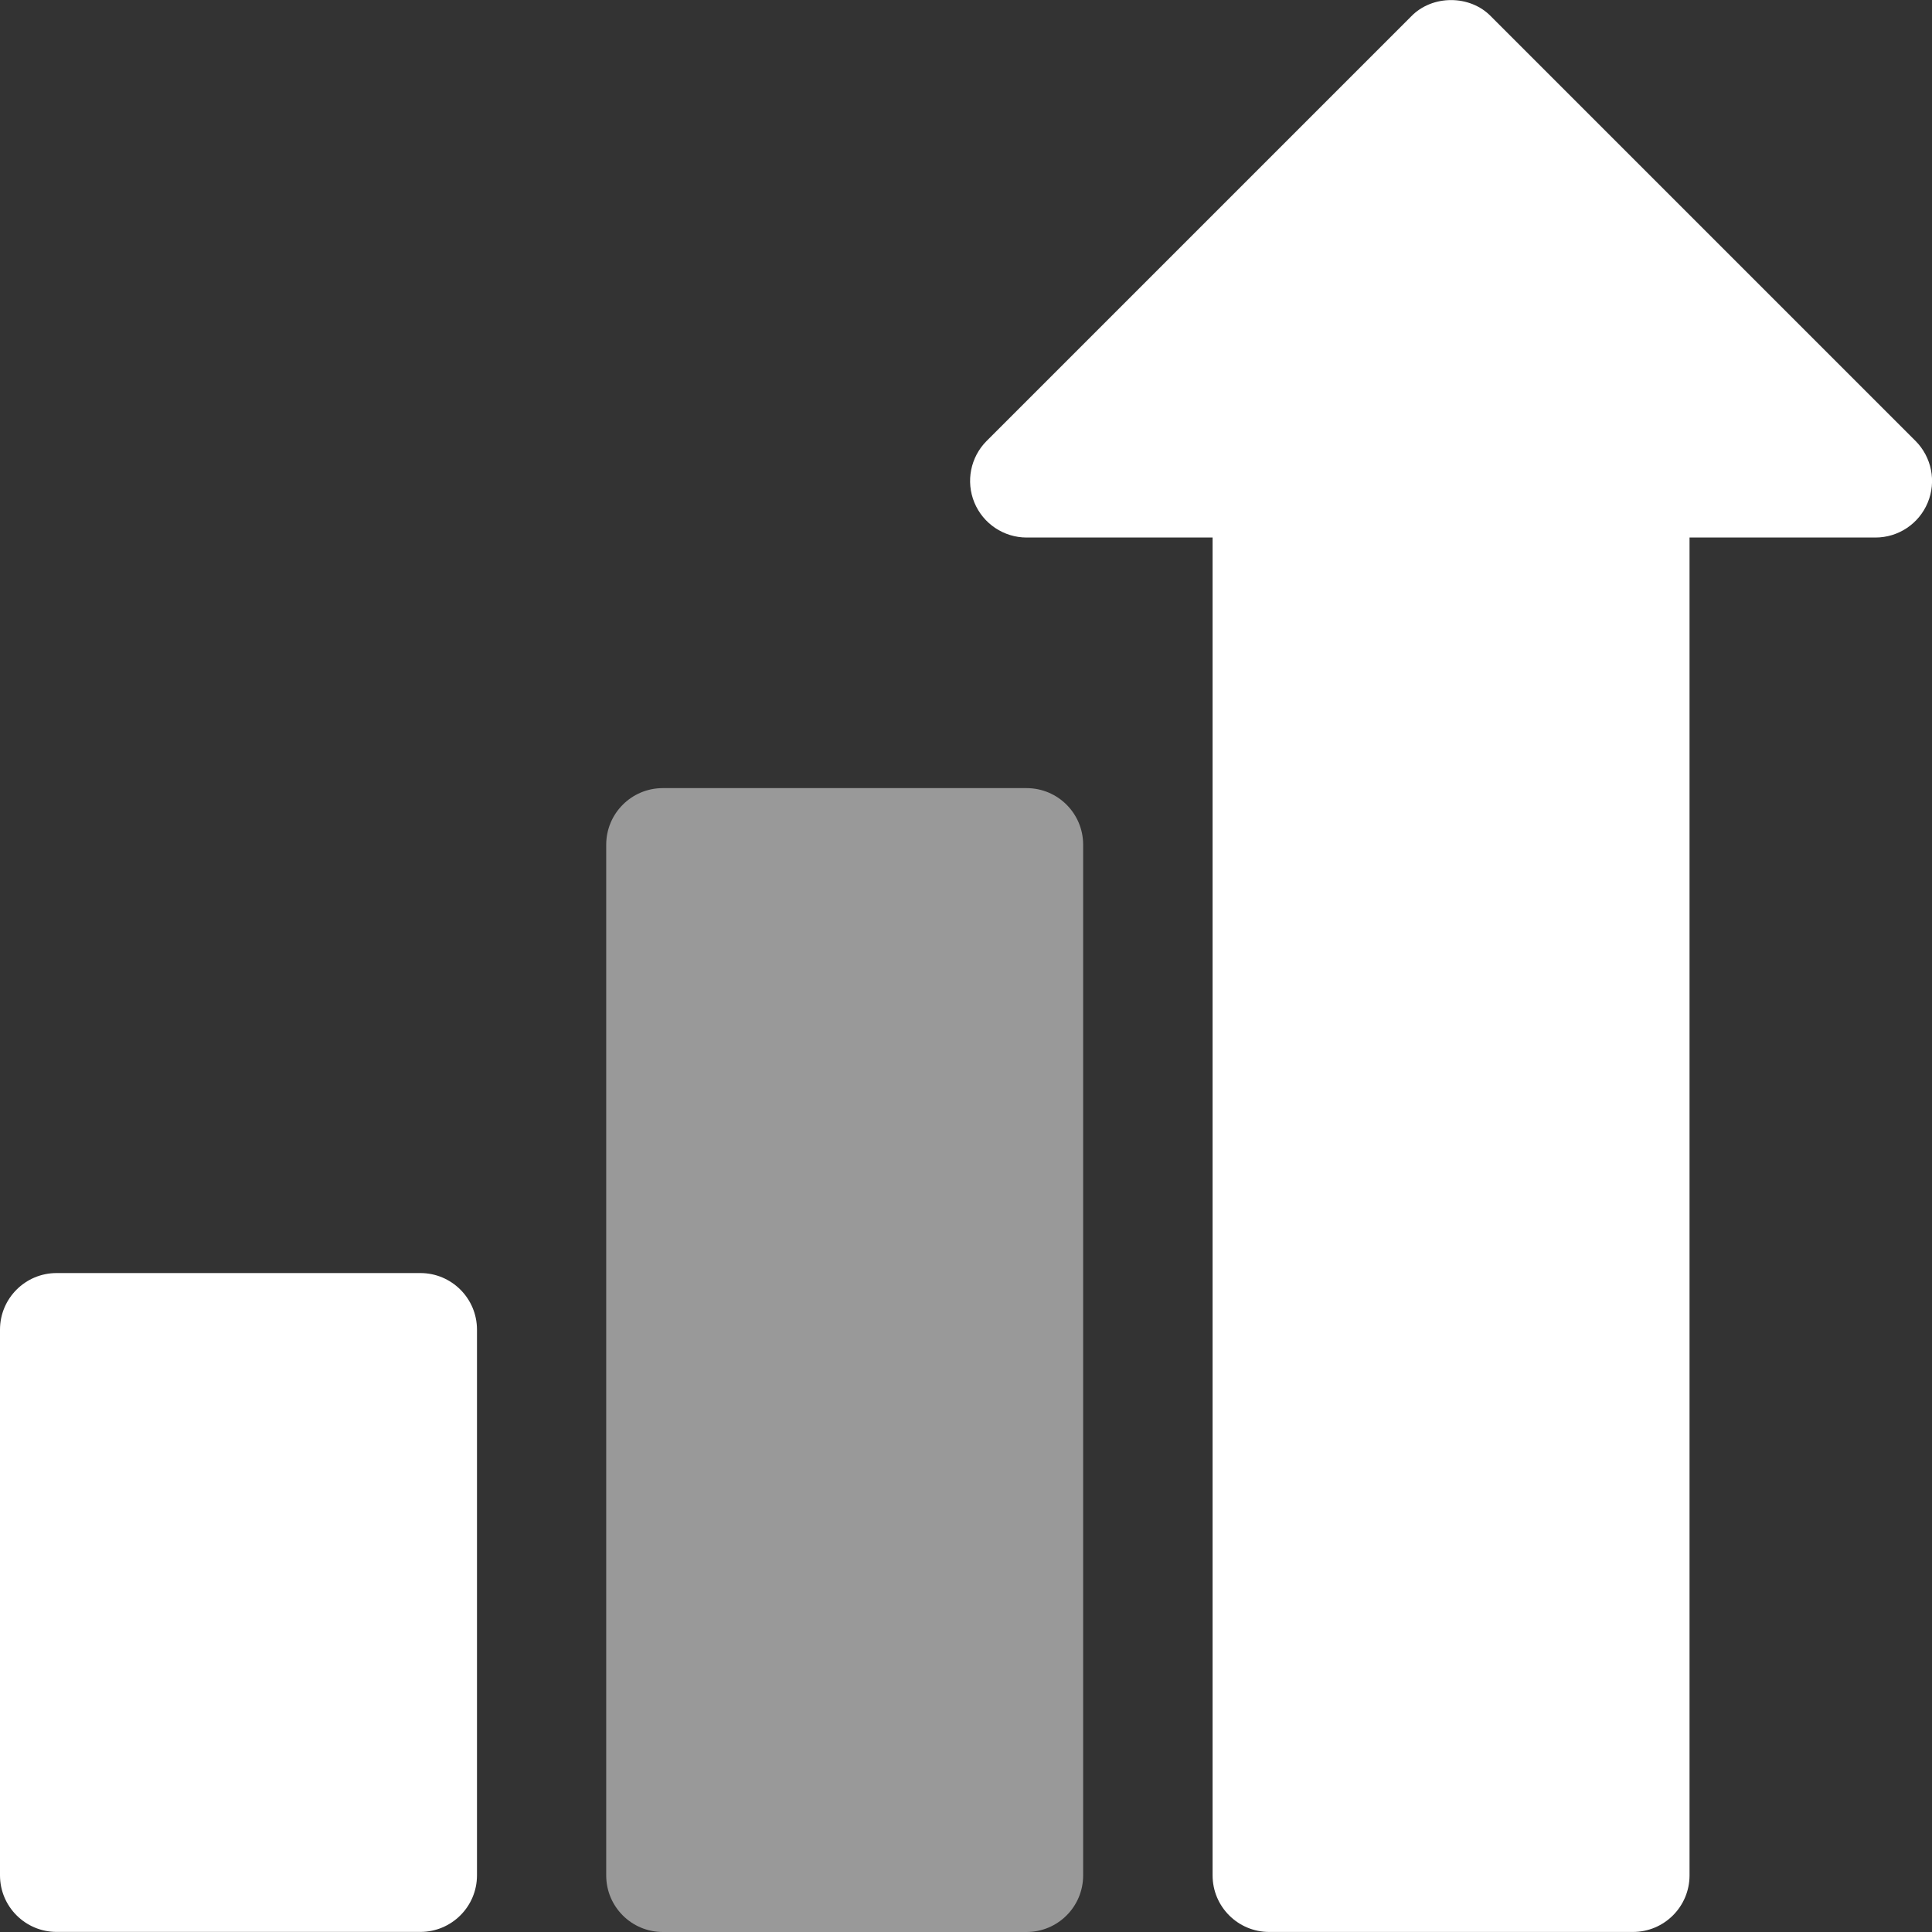<svg width="44" height="44" viewBox="0 0 44 44" fill="none" xmlns="http://www.w3.org/2000/svg">
<rect x="0" y="0" width="44" height="44" fill="#333333" stroke="none"/>
<g clip-path="url(#clip0_2456_166)">
<path d="M43.624 10.041L33.959 0.376C33.479 -0.123 32.616 -0.123 32.136 0.376L22.471 10.041C22.102 10.41 21.992 10.965 22.191 11.446C22.391 11.928 22.861 12.242 23.382 12.242H27.616V42.71C27.616 43.422 28.193 43.999 28.905 43.999H37.189C37.901 43.999 38.478 43.422 38.478 42.71V12.242H42.712C43.234 12.242 43.704 11.928 43.903 11.446C44.103 10.965 43.992 10.41 43.624 10.041Z" fill="white"/>
<path opacity="0.5" d="M23.379 17.949H15.095C14.383 17.949 13.806 18.526 13.806 19.238V42.711C13.806 43.423 14.383 44 15.095 44H23.379C24.091 44 24.668 43.423 24.668 42.711V19.238C24.668 18.526 24.091 17.949 23.379 17.949Z" fill="white"/>
<path d="M9.573 28.993H1.289C0.577 28.993 0 29.57 0 30.282V42.709C0 43.421 0.577 43.998 1.289 43.998H9.573C10.285 43.998 10.863 43.421 10.863 42.709V30.282C10.863 29.57 10.285 28.993 9.573 28.993Z" fill="white"/>
</g>
<defs>
<clipPath id="clip0_2456_166">
<rect width="44" height="44" fill="white"/>
</clipPath>
</defs>
</svg>
